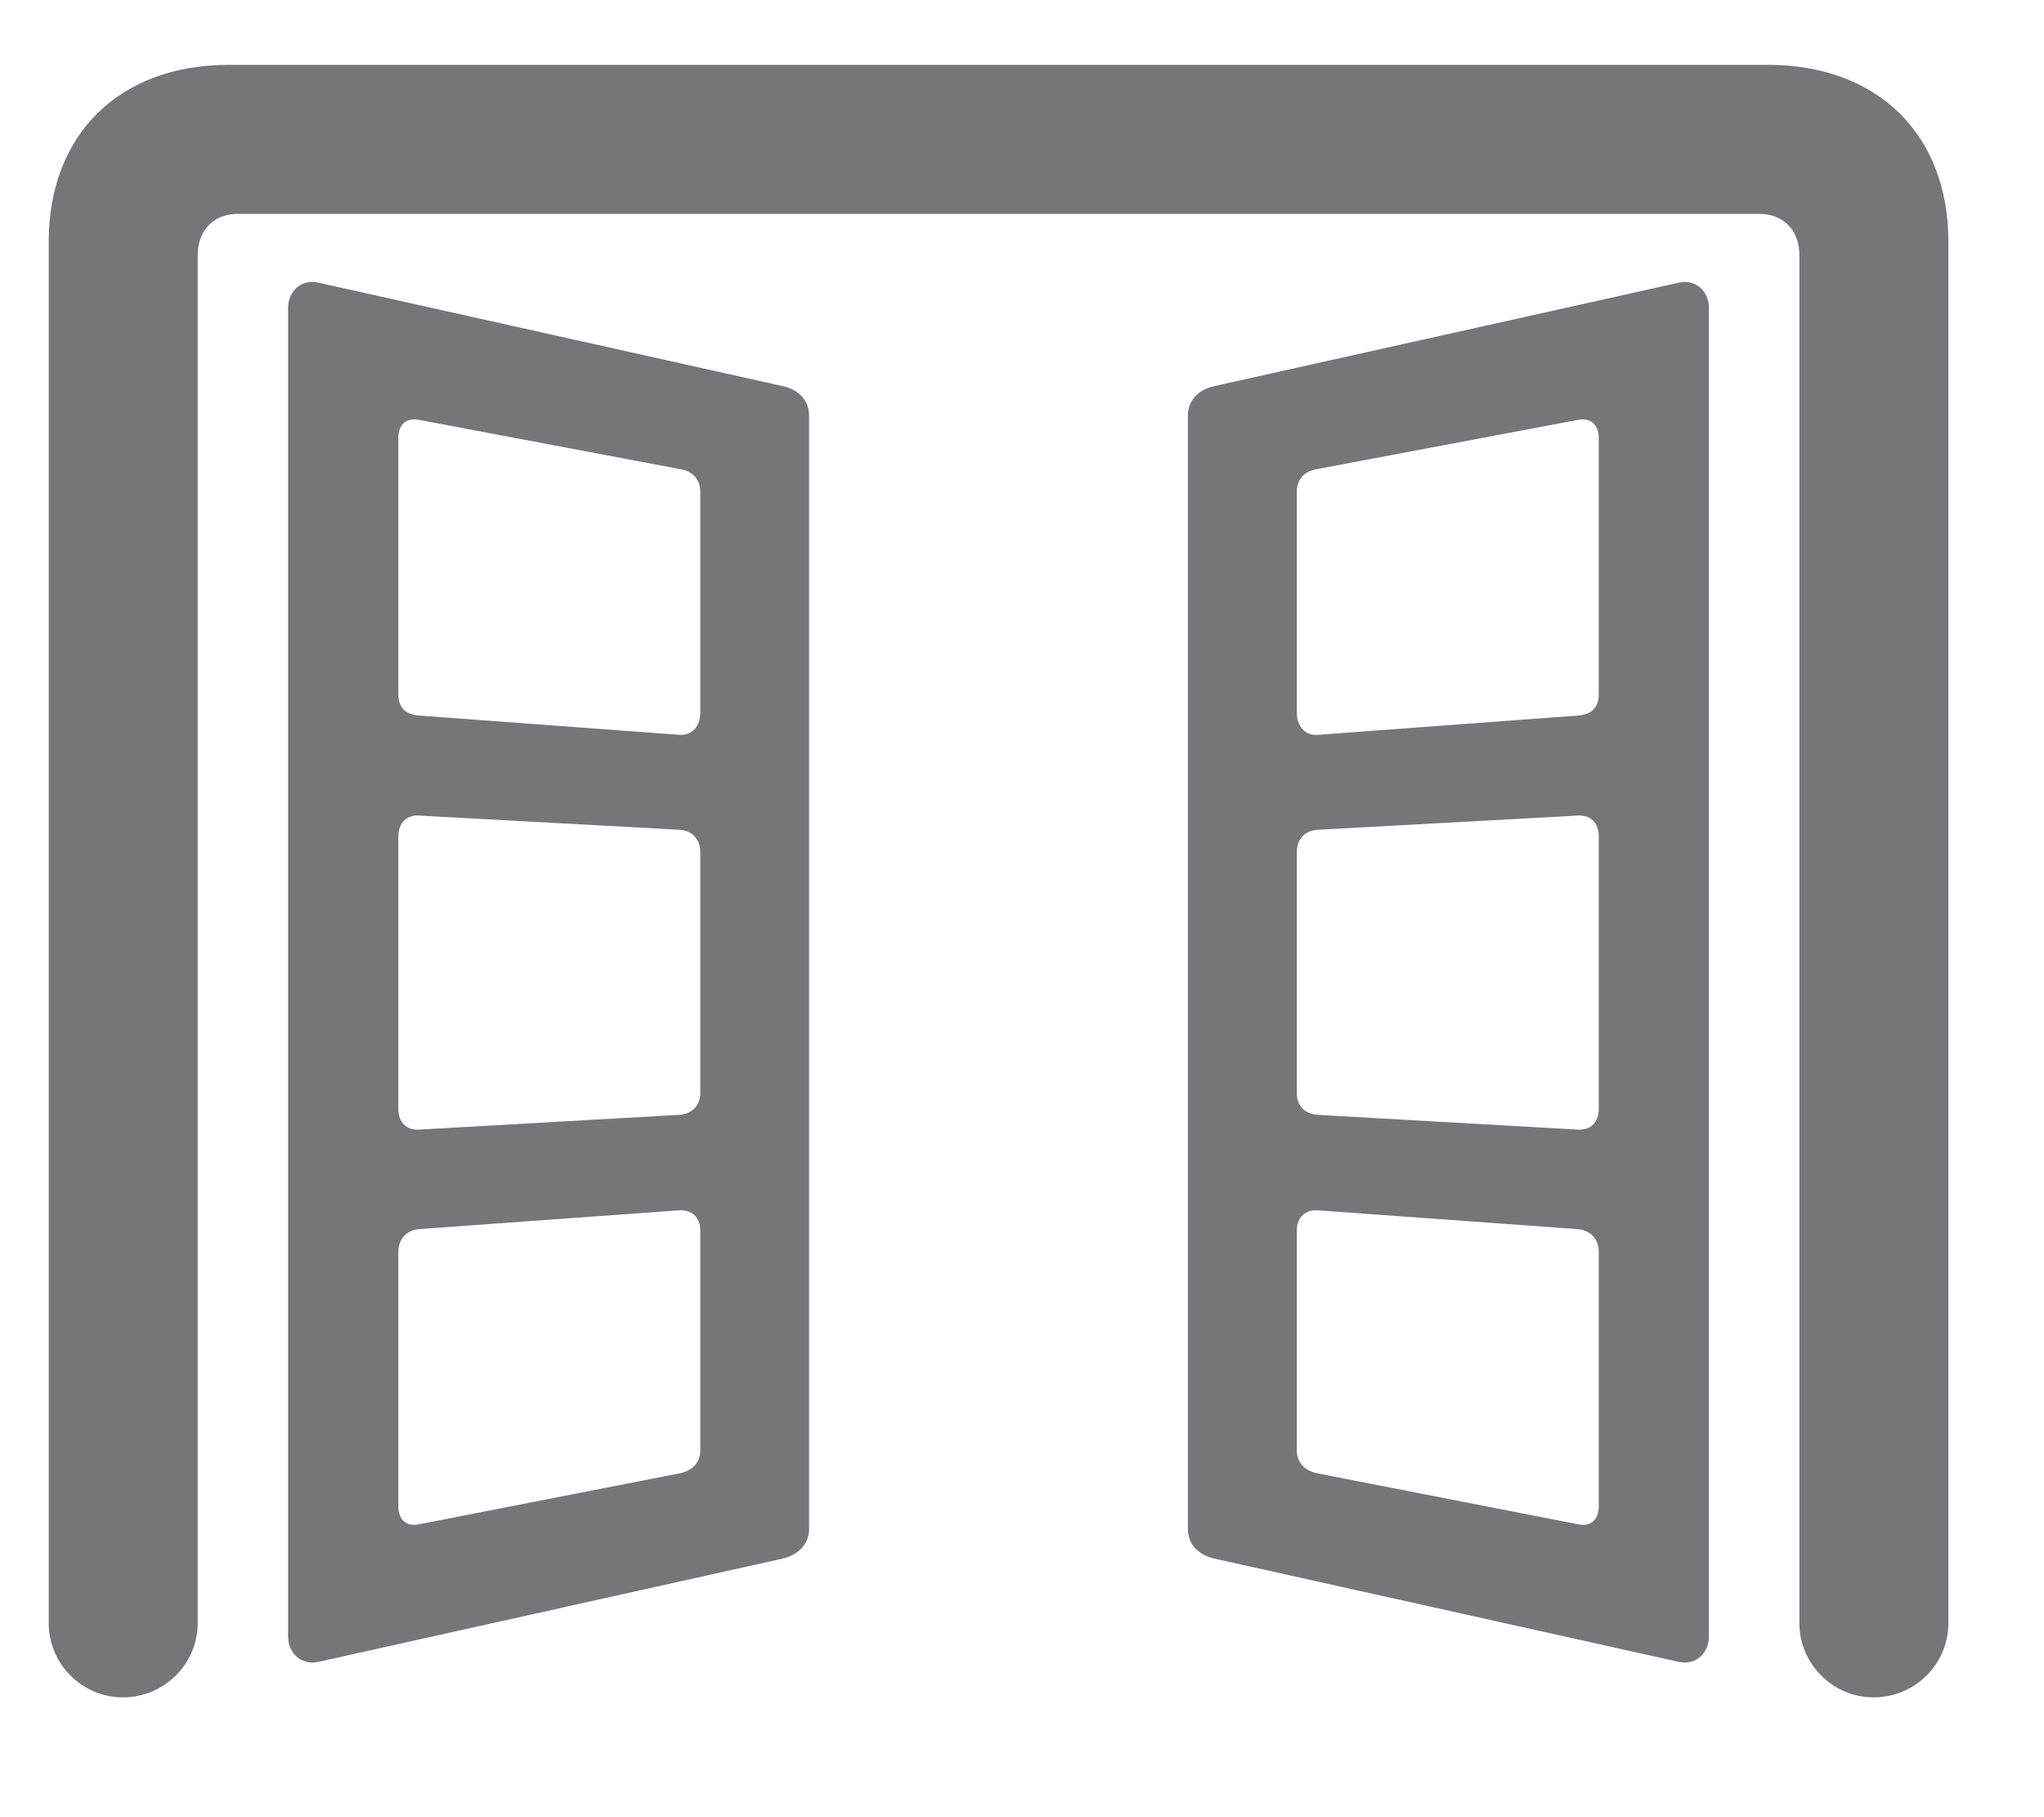 <svg width="18" height="16" viewBox="0 0 18 16" fill="none" xmlns="http://www.w3.org/2000/svg">
<path d="M1.082 14.945C1.446 14.945 1.741 14.651 1.741 14.291V2.248C1.741 2.026 1.884 1.883 2.093 1.883H15.494C15.703 1.883 15.846 2.026 15.846 2.248V14.291C15.846 14.651 16.14 14.945 16.499 14.945C16.864 14.945 17.158 14.651 17.158 14.291V2.127C17.158 1.184 16.535 0.571 15.57 0.571H2.013C1.051 0.571 0.429 1.184 0.429 2.127V14.291C0.429 14.651 0.723 14.945 1.082 14.945Z" fill="#74767A"/>
<path d="M2.537 14.41C2.537 14.553 2.65 14.664 2.801 14.633L6.885 13.725C7.023 13.695 7.125 13.6 7.125 13.463V3.656C7.125 3.524 7.029 3.428 6.89 3.399L2.795 2.487C2.65 2.459 2.537 2.565 2.537 2.713V14.41ZM5.977 10.657C6.088 10.648 6.167 10.715 6.167 10.833V12.768C6.167 12.883 6.093 12.949 5.988 12.972L3.691 13.421C3.586 13.444 3.508 13.388 3.508 13.263V11.021C3.508 10.905 3.586 10.83 3.691 10.822L5.977 10.657ZM3.508 9.763V7.364C3.508 7.24 3.586 7.174 3.691 7.181L5.983 7.306C6.093 7.312 6.167 7.387 6.167 7.504V9.622C6.167 9.74 6.088 9.808 5.983 9.816L3.691 9.946C3.58 9.953 3.508 9.882 3.508 9.763ZM5.982 6.47L3.685 6.3C3.58 6.29 3.508 6.238 3.508 6.114V3.855C3.508 3.731 3.586 3.675 3.691 3.697L5.986 4.13C6.096 4.148 6.167 4.213 6.167 4.334V6.274C6.167 6.395 6.093 6.478 5.982 6.47ZM15.049 14.41V2.713C15.049 2.565 14.936 2.459 14.792 2.487L10.696 3.399C10.558 3.428 10.461 3.524 10.461 3.656V13.463C10.461 13.6 10.558 13.695 10.702 13.725L14.786 14.633C14.936 14.664 15.049 14.553 15.049 14.41ZM11.609 10.657L13.89 10.822C14.001 10.83 14.079 10.905 14.079 11.021V13.263C14.079 13.388 14.001 13.444 13.896 13.421L11.598 12.972C11.493 12.949 11.42 12.883 11.42 12.768V10.833C11.42 10.715 11.499 10.648 11.609 10.657ZM14.079 9.763C14.079 9.882 14.007 9.953 13.896 9.946L11.604 9.816C11.493 9.808 11.42 9.74 11.42 9.622V7.504C11.42 7.387 11.493 7.312 11.604 7.306L13.896 7.181C14.001 7.174 14.079 7.24 14.079 7.364V9.763ZM11.605 6.47C11.493 6.478 11.42 6.395 11.42 6.274V4.334C11.42 4.213 11.49 4.148 11.6 4.13L13.896 3.697C13.995 3.675 14.079 3.731 14.079 3.855V6.114C14.079 6.238 14.007 6.29 13.901 6.3L11.605 6.47Z" fill="#74767A"/>
</svg>
